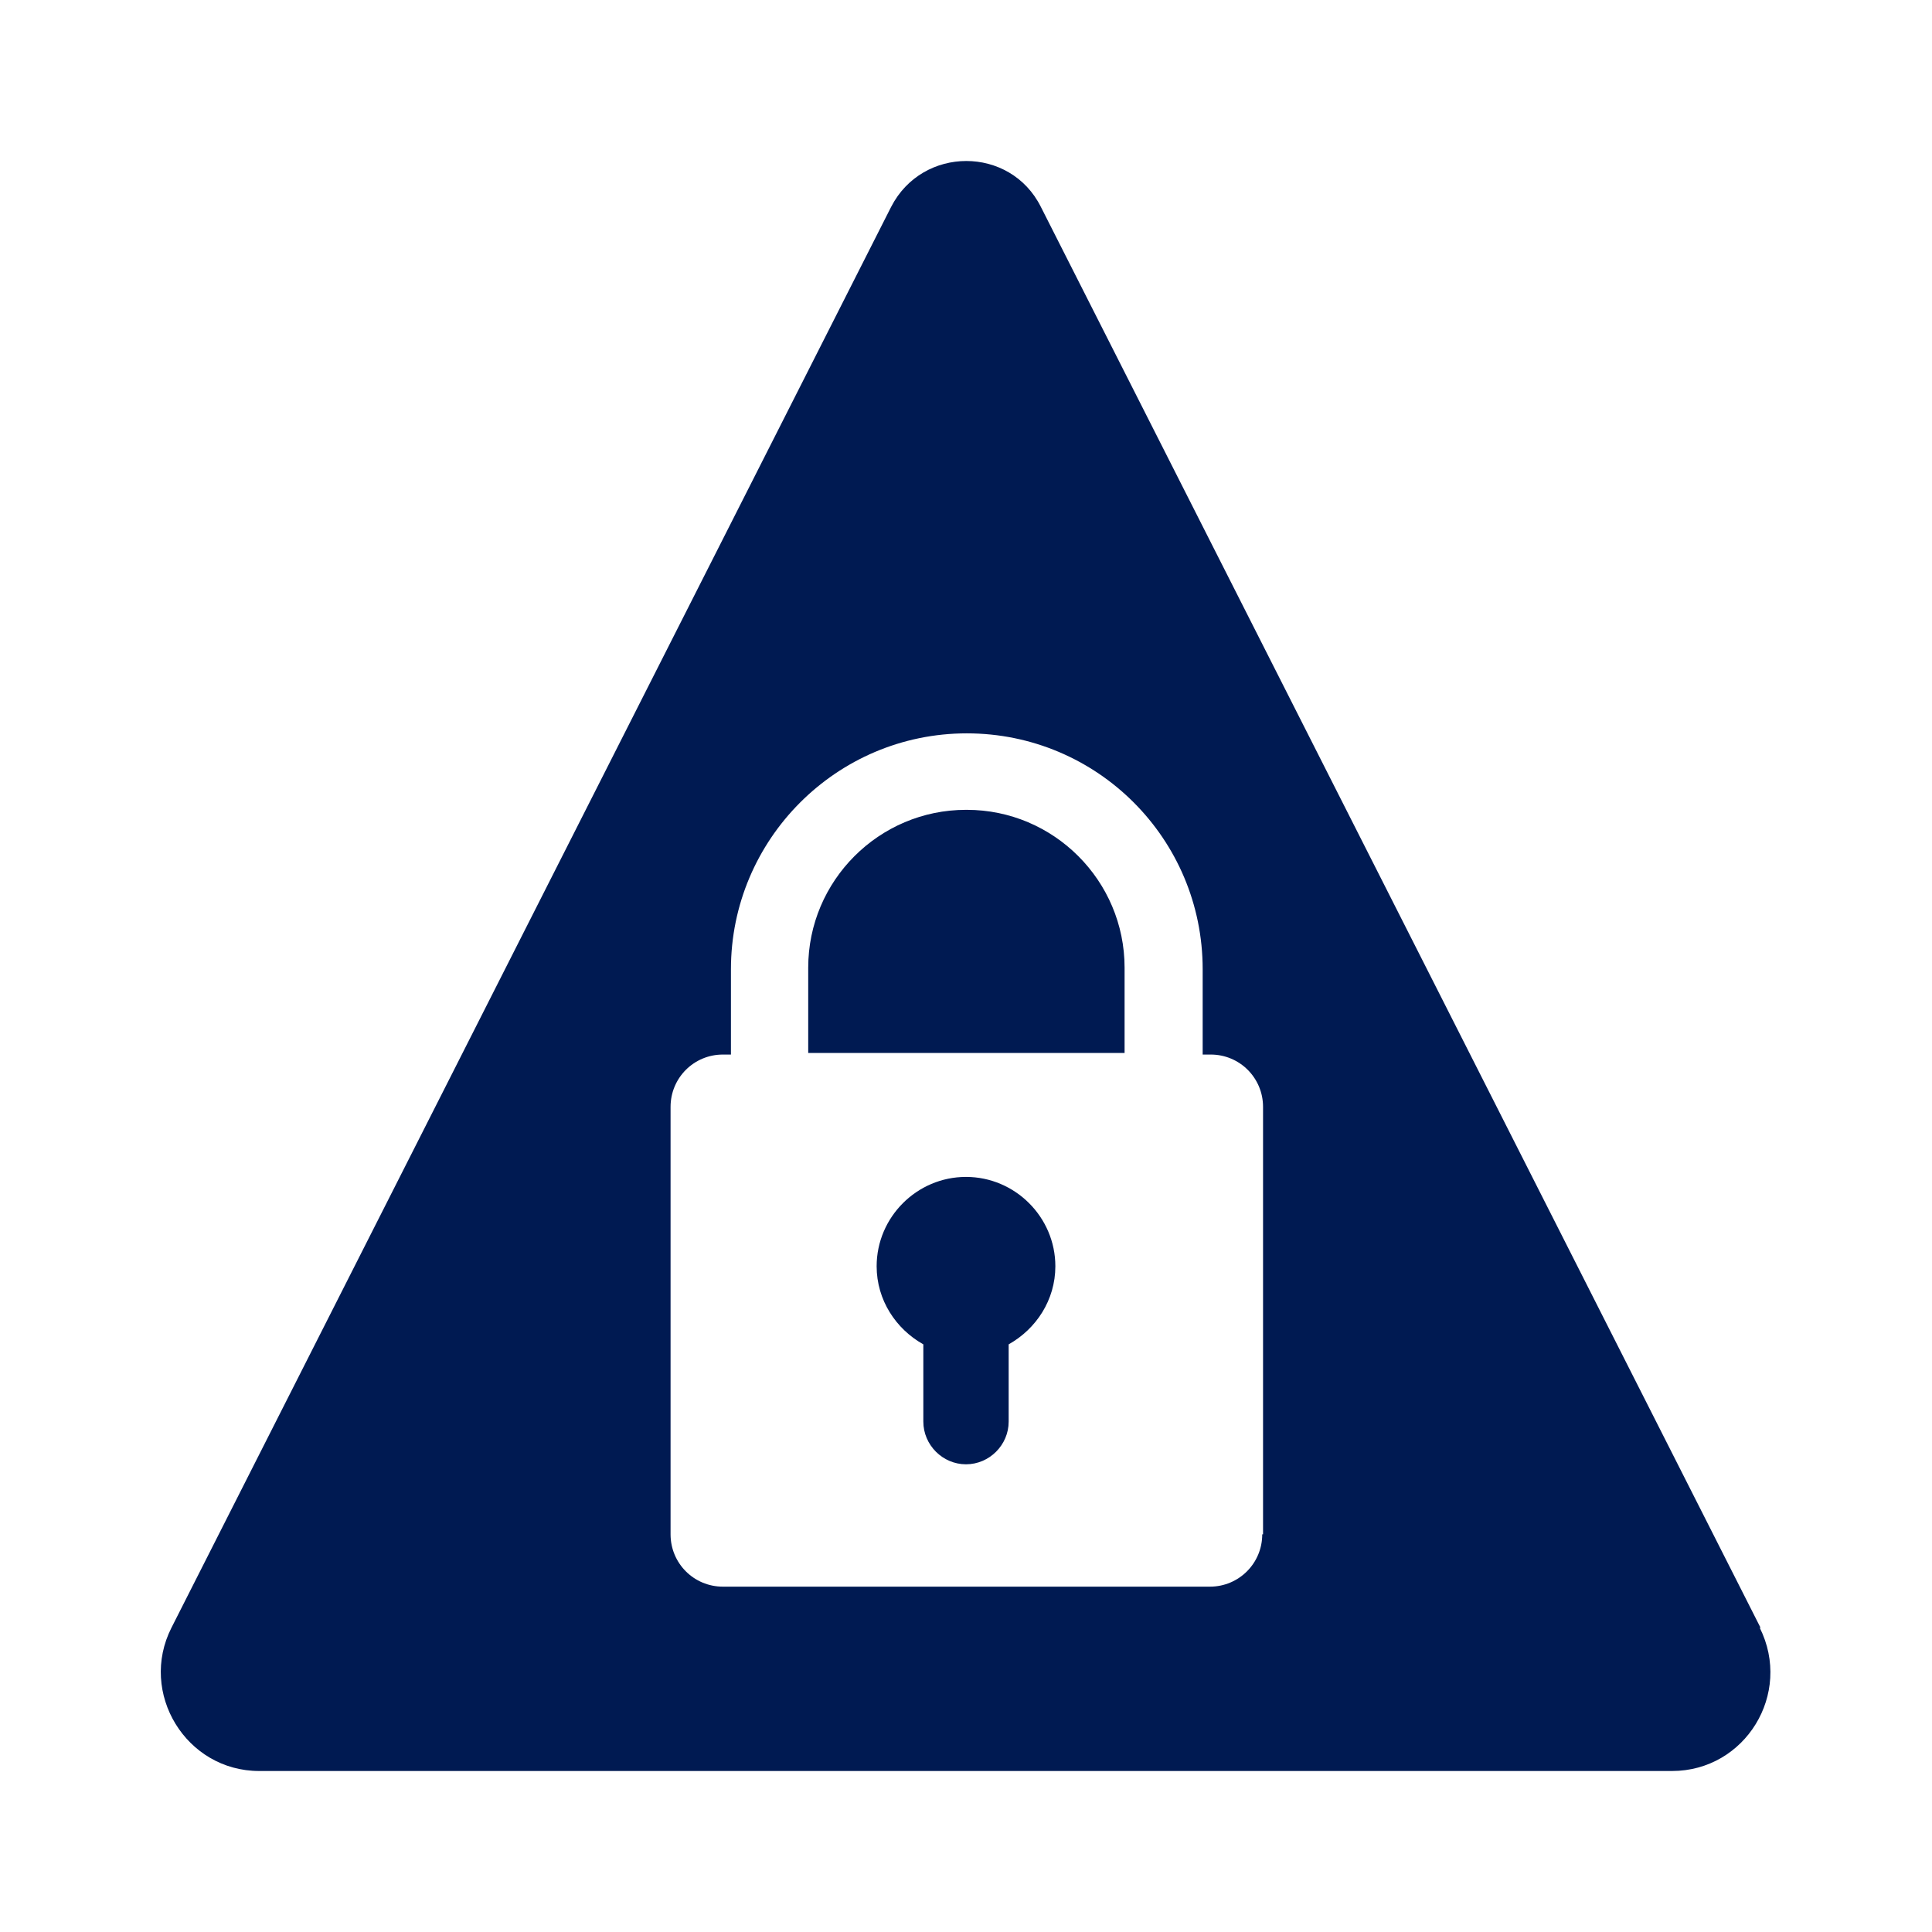 <svg width="24" height="24" viewBox="0 0 24 24" fill="none" xmlns="http://www.w3.org/2000/svg">
<mask id="mask0_660_27901" style="mask-type:alpha" maskUnits="userSpaceOnUse" x="0" y="0" width="24" height="24">
<rect width="24" height="24" fill="#D9D9D9"/>
</mask>
<g mask="url(#mask0_660_27901)">
</g>
<g clip-path="url(#clip0_660_27901)">
<path d="M12 10.06C10.92 10.06 10.04 10.94 10.04 12.02V13.08H13.97V12.02C13.97 10.94 13.09 10.06 12.01 10.06H12ZM12 14.62C11.39 14.62 10.89 15.12 10.89 15.73C10.89 16.15 11.13 16.51 11.47 16.7V17.66C11.47 17.95 11.71 18.19 12 18.19C12.29 18.19 12.53 17.95 12.53 17.66V16.7C12.87 16.51 13.11 16.15 13.11 15.73C13.11 15.12 12.61 14.62 12 14.62ZM21.87 20.22L12.93 2.57C12.55 1.81 11.46 1.81 11.07 2.57L2.13 20.22C1.72 21.03 2.31 22 3.22 22H20.77C21.68 22 22.27 21.04 21.86 20.22H21.87ZM15.68 19.06C15.68 19.42 15.39 19.71 15.03 19.71H8.98C8.62 19.71 8.33 19.42 8.33 19.06V13.75C8.33 13.39 8.62 13.1 8.98 13.1H9.08V12.04C9.08 10.43 10.39 9.11 12.01 9.11C13.63 9.11 14.94 10.42 14.94 12.04V13.1H15.04C15.4 13.1 15.69 13.39 15.69 13.75V19.06H15.68Z" fill="#001A52"/>
</g>
<defs>
<clipPath id="clip0_660_27901">
<rect width="20" height="20" fill="white" transform="translate(2 2)"/>
</clipPath>
</defs>
</svg>
